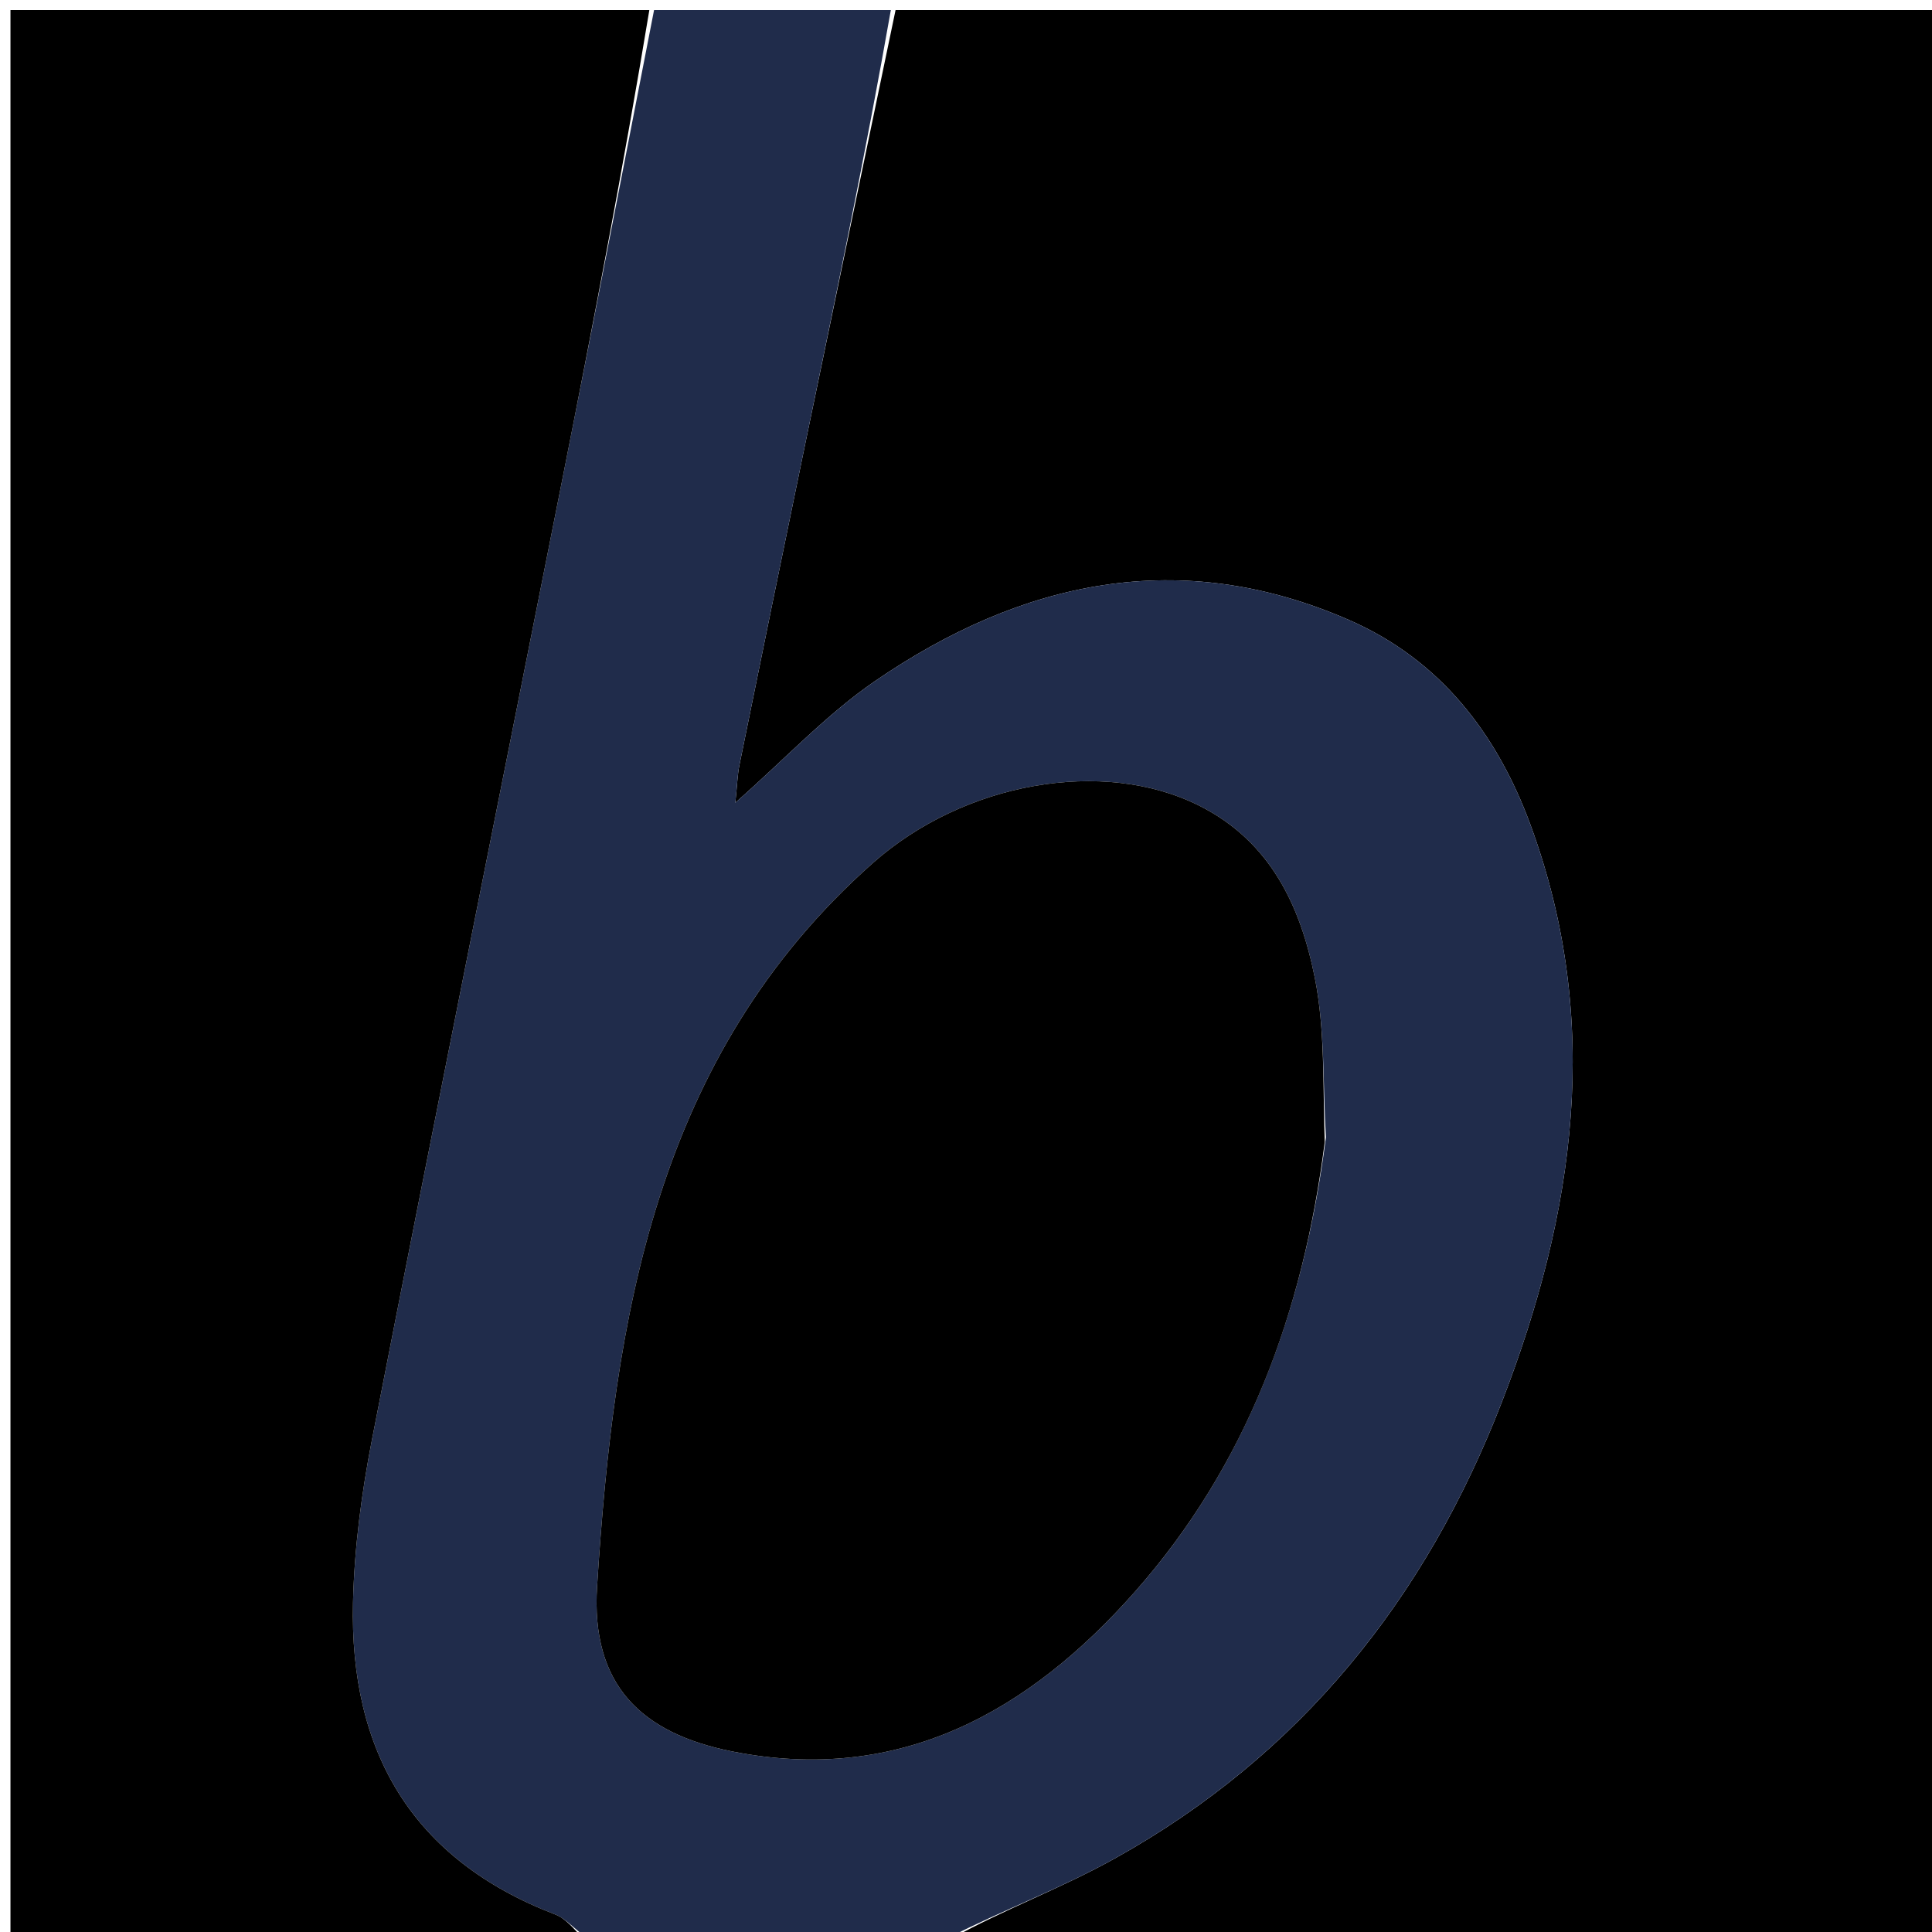 <svg version="1.1" id="Layer_1" xmlns="http://www.w3.org/2000/svg" xmlns:xlink="http://www.w3.org/1999/xlink" x="0px" y="0px"
	 width="100%" viewBox="0 0 192 192" enable-background="new 0 0 192 192" xml:space="preserve">
<path fill="#000000" opacity="1" stroke="none" 
	d="
M89,1 
	C123.628,1 158.256,1 192.942,1 
	C192.942,64.891 192.942,128.781 192.942,193 
	C160.313,193 127.625,193 94.549,192.653 
	C99.706,189.796 105.458,187.656 110.76,184.708 
	C129.227,174.44 141.68,158.89 149.248,139.348 
	C156.522,120.564 159.281,101.474 152.092,81.959 
	C148.746,72.875 143.114,65.578 134.098,61.628 
	C117.269,54.256 101.553,57.692 86.974,67.674 
	C82.169,70.965 78.106,75.341 73.076,79.774 
	C73.268,77.946 73.29,76.978 73.48,76.045 
	C75.662,65.314 77.853,54.585 80.074,43.862 
	C83.034,29.572 86.023,15.287 89,1 
z"/>
<path fill="#202C4B" opacity="1" stroke="none" 
	d="
M88.531,1 
	C86.023,15.287 83.034,29.572 80.074,43.862 
	C77.853,54.585 75.662,65.314 73.48,76.045 
	C73.29,76.978 73.268,77.946 73.076,79.774 
	C78.106,75.341 82.169,70.965 86.974,67.674 
	C101.553,57.692 117.269,54.256 134.098,61.628 
	C143.114,65.578 148.746,72.875 152.092,81.959 
	C159.281,101.474 156.522,120.564 149.248,139.348 
	C141.68,158.89 129.227,174.44 110.76,184.708 
	C105.458,187.656 99.706,189.796 94.08,192.653 
	C82.312,193 70.625,193 58.409,192.653 
	C56.983,191.61 56.188,190.646 55.173,190.257 
	C40.931,184.794 34.733,174.038 35.082,159.265 
	C35.21,153.845 35.929,148.38 36.969,143.05 
	C43.166,111.304 49.552,79.595 55.839,47.866 
	C58.932,32.252 61.949,16.622 65,1 
	C72.688,1 80.375,1 88.531,1 
M131.77,113.038 
	C131.449,107.75 131.696,102.349 130.67,97.202 
	C129.251,90.08 126.271,83.613 119.148,80.053 
	C109.631,75.299 95.816,77.724 86.739,85.772 
	C65.095,104.96 61.036,131.05 59.338,157.658 
	C58.715,167.426 63.699,172.251 72.754,174.054 
	C89.403,177.371 102.269,170.095 112.795,158.178 
	C123.896,145.61 129.511,130.456 131.77,113.038 
z"/>
<path fill="#000000" opacity="1" stroke="none" 
	d="
M64.531,1 
	C61.949,16.622 58.932,32.252 55.839,47.866 
	C49.552,79.595 43.166,111.304 36.969,143.05 
	C35.929,148.38 35.21,153.845 35.082,159.265 
	C34.733,174.038 40.931,184.794 55.173,190.257 
	C56.188,190.646 56.983,191.61 57.941,192.653 
	C39.027,193 20.053,193 1.04,193 
	C1.04,129.116 1.04,65.232 1.04,1 
	C22.02,1 43.041,1 64.531,1 
z"/>
<path fill="#000000" opacity="1" stroke="none" 
	d="
M131.651,113.474 
	C129.511,130.456 123.896,145.61 112.795,158.178 
	C102.269,170.095 89.403,177.371 72.754,174.054 
	C63.699,172.251 58.715,167.426 59.338,157.658 
	C61.036,131.05 65.095,104.96 86.739,85.772 
	C95.816,77.724 109.631,75.299 119.148,80.053 
	C126.271,83.613 129.251,90.08 130.67,97.202 
	C131.696,102.349 131.449,107.75 131.651,113.474 
z"/>
</svg>